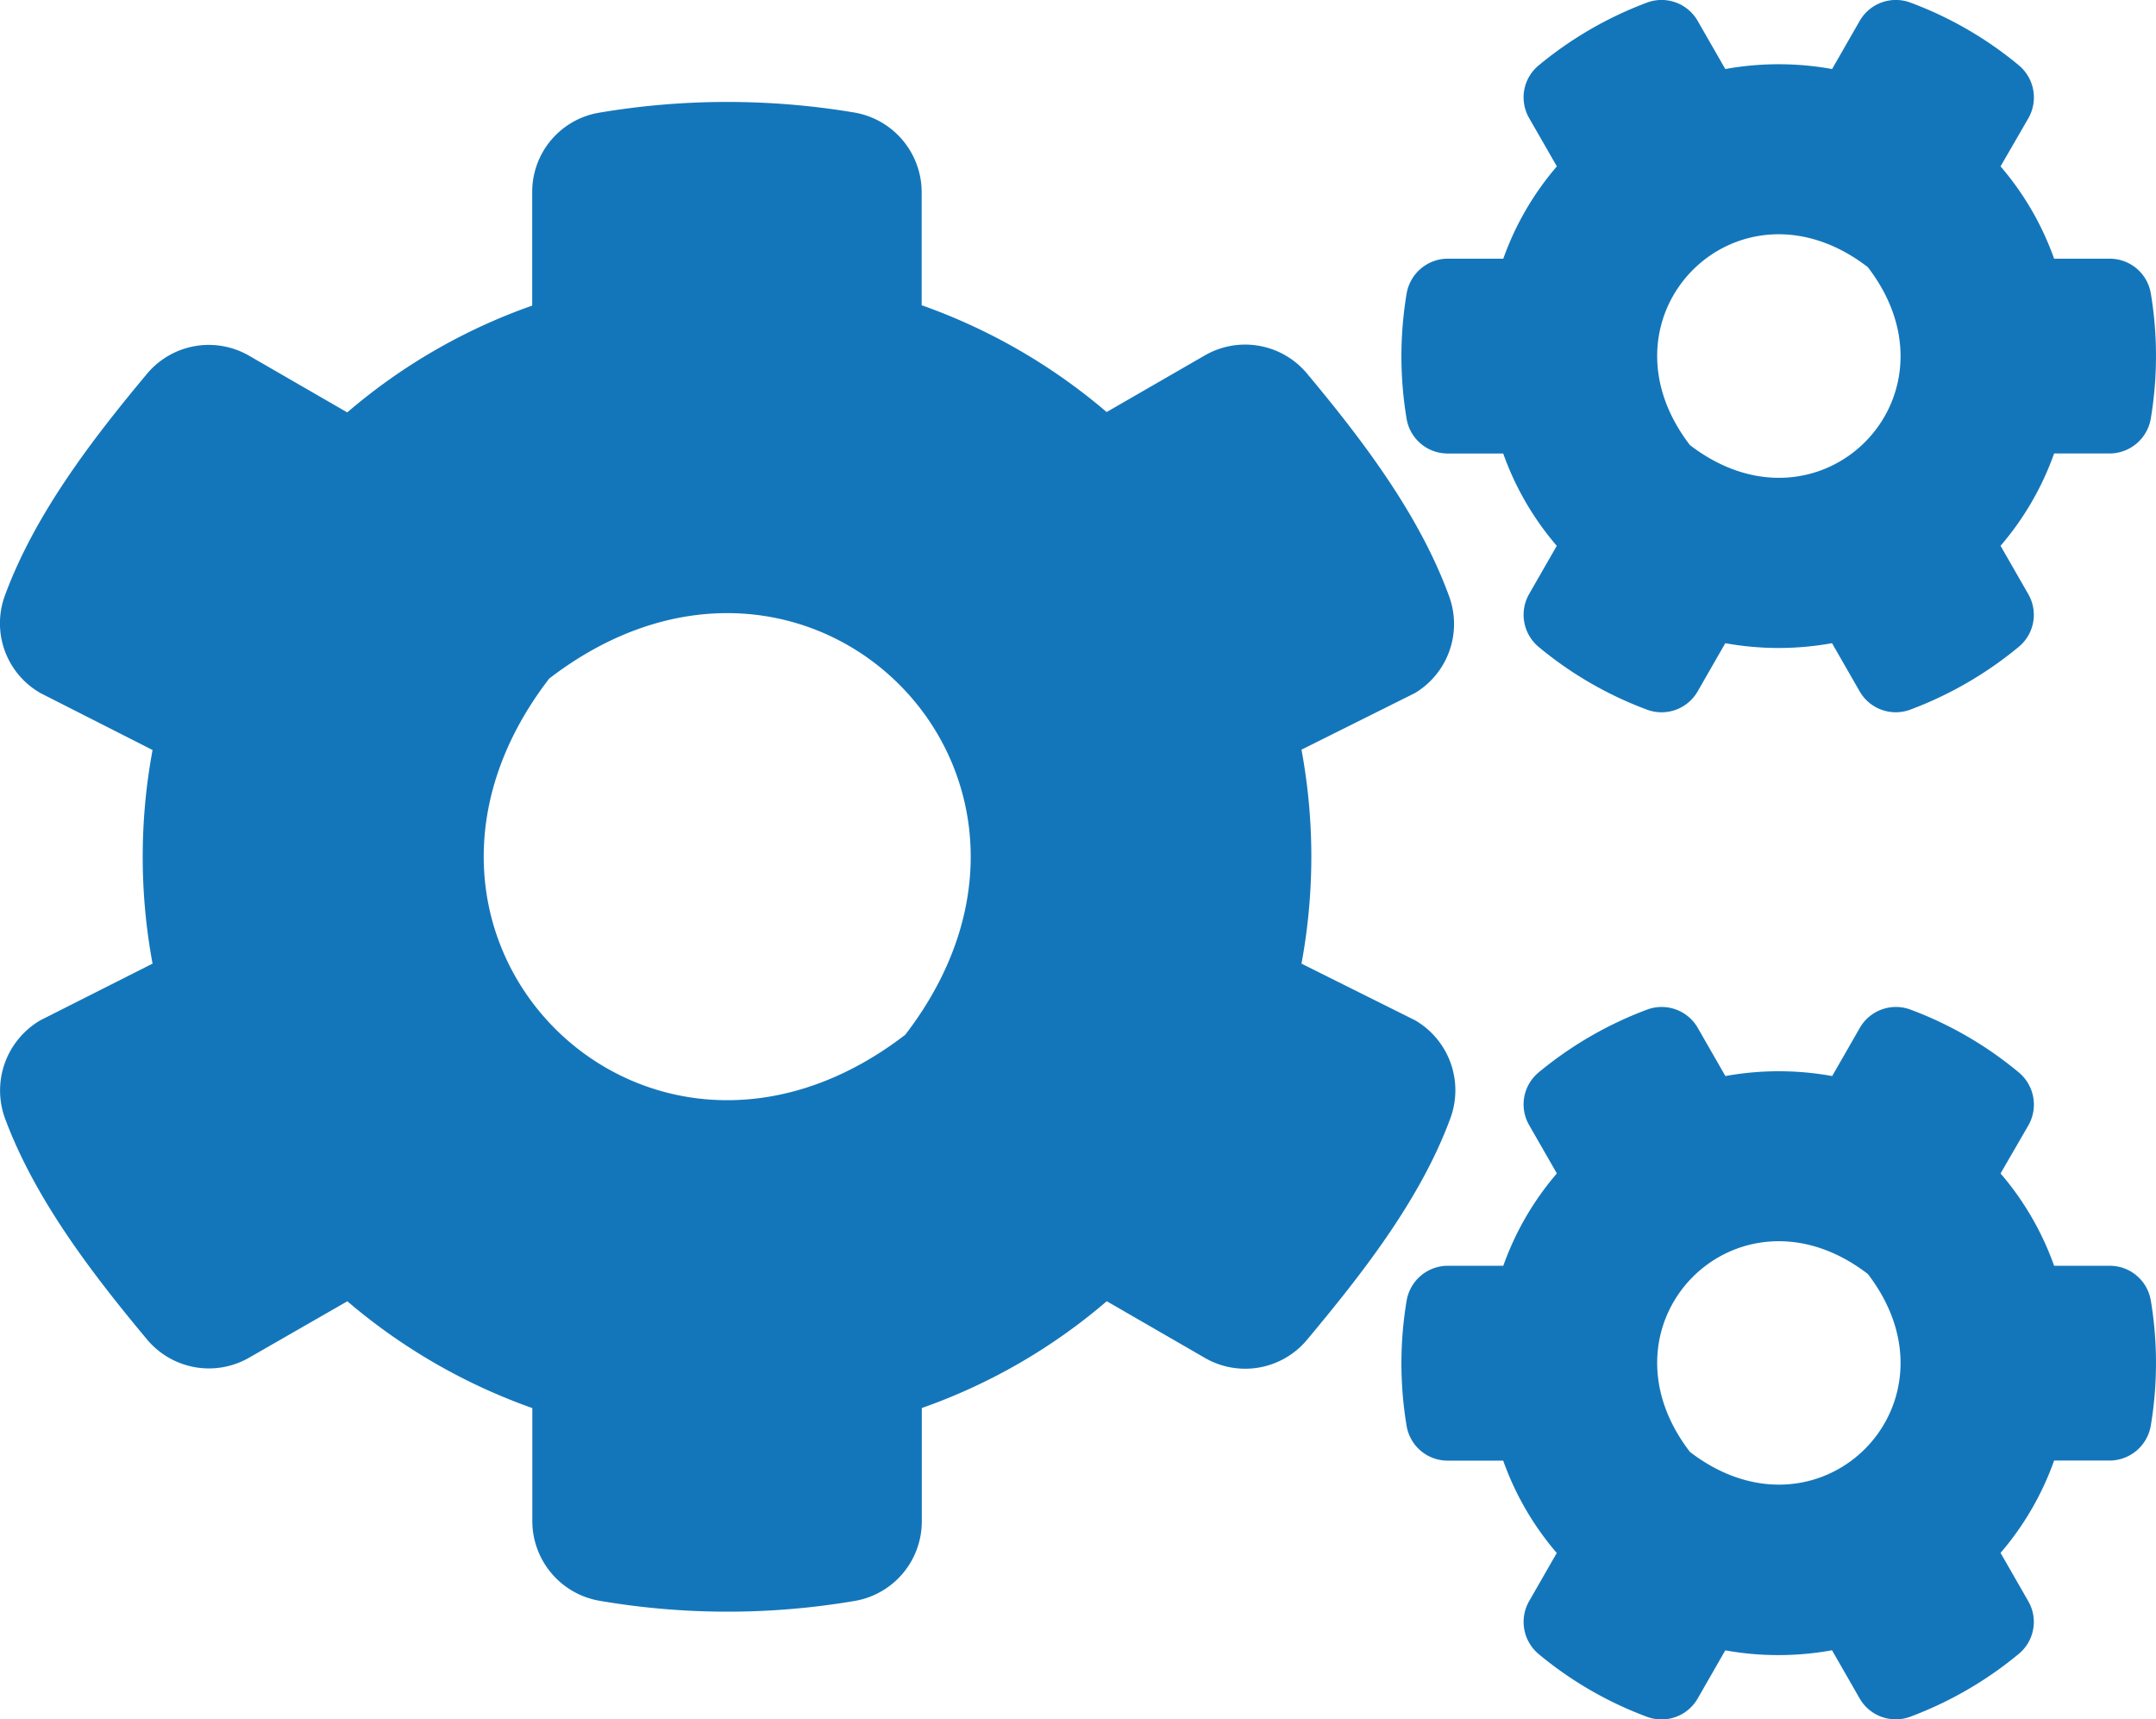 <svg xmlns="http://www.w3.org/2000/svg" width="90.57" height="72.218" viewBox="0 0 90.57 72.218">
  <path id="cogs-solid" d="M72.468,27.128l-1.161,2.024a1.749,1.749,0,0,1-2.137.764,15.639,15.639,0,0,1-4.543-2.632,1.758,1.758,0,0,1-.4-2.222l1.161-2.024a12.218,12.218,0,0,1-2.25-3.878H60.806A1.747,1.747,0,0,1,59.08,17.7a15.944,15.944,0,0,1,0-5.251,1.76,1.76,0,0,1,1.727-1.472h2.335A12.218,12.218,0,0,1,65.392,7.1L64.231,5.078a1.741,1.741,0,0,1,.4-2.222A15.826,15.826,0,0,1,69.17.224a1.749,1.749,0,0,1,2.137.764l1.161,2.024a12.576,12.576,0,0,1,4.486,0L78.115.988A1.749,1.749,0,0,1,80.252.224,15.639,15.639,0,0,1,84.8,2.856a1.758,1.758,0,0,1,.4,2.222L84.031,7.1a12.218,12.218,0,0,1,2.25,3.878h2.335a1.747,1.747,0,0,1,1.727,1.458,15.944,15.944,0,0,1,0,5.251,1.76,1.76,0,0,1-1.727,1.472H86.281a12.217,12.217,0,0,1-2.25,3.878l1.161,2.024a1.741,1.741,0,0,1-.4,2.222,15.826,15.826,0,0,1-4.543,2.632,1.749,1.749,0,0,1-2.137-.764l-1.161-2.024A12.576,12.576,0,0,1,72.468,27.128Zm-1.486-8.322c5.449,4.189,11.662-2.024,7.473-7.473C73.006,7.13,66.793,13.358,70.982,18.806ZM54.664,40.587l4.769,2.378a3.4,3.4,0,0,1,1.486,4.118c-1.26,3.425-3.736,6.567-6.029,9.312a3.383,3.383,0,0,1-4.288.75l-4.118-2.378a24.312,24.312,0,0,1-7.77,4.486V64.01a3.387,3.387,0,0,1-2.788,3.34,31.827,31.827,0,0,1-10.742,0,3.4,3.4,0,0,1-2.831-3.34V59.255a24.578,24.578,0,0,1-7.77-4.486l-4.118,2.364a3.386,3.386,0,0,1-4.288-.75C3.884,53.636,1.464,50.494.2,47.084A3.415,3.415,0,0,1,1.69,42.965L6.4,40.587a24.518,24.518,0,0,1,0-8.973L1.69,29.223A3.375,3.375,0,0,1,.2,25.118c1.26-3.425,3.68-6.567,5.972-9.312a3.383,3.383,0,0,1,4.288-.75l4.118,2.378a24.312,24.312,0,0,1,7.77-4.486V8.178a3.371,3.371,0,0,1,2.774-3.326,32.276,32.276,0,0,1,10.756-.014,3.4,3.4,0,0,1,2.831,3.34v4.755a24.578,24.578,0,0,1,7.77,4.486L50.6,15.042a3.386,3.386,0,0,1,4.288.75c2.293,2.746,4.7,5.888,5.958,9.312a3.383,3.383,0,0,1-1.415,4.118L54.664,31.6A24.6,24.6,0,0,1,54.664,40.587ZM38.02,43.574c8.378-10.9-4.062-23.338-14.959-14.959C14.682,39.512,27.123,51.952,38.02,43.574ZM72.468,69.431l-1.161,2.024a1.749,1.749,0,0,1-2.137.764,15.639,15.639,0,0,1-4.543-2.632,1.758,1.758,0,0,1-.4-2.222l1.161-2.024a12.218,12.218,0,0,1-2.25-3.878H60.806A1.747,1.747,0,0,1,59.08,60a15.944,15.944,0,0,1,0-5.251,1.76,1.76,0,0,1,1.727-1.472h2.335a12.218,12.218,0,0,1,2.25-3.878l-1.161-2.024a1.741,1.741,0,0,1,.4-2.222,15.826,15.826,0,0,1,4.543-2.632,1.749,1.749,0,0,1,2.137.764l1.161,2.024a12.576,12.576,0,0,1,4.486,0l1.161-2.024a1.749,1.749,0,0,1,2.137-.764A15.639,15.639,0,0,1,84.8,45.159a1.758,1.758,0,0,1,.4,2.222L84.031,49.4a12.218,12.218,0,0,1,2.25,3.878h2.335a1.747,1.747,0,0,1,1.727,1.458,15.944,15.944,0,0,1,0,5.251,1.76,1.76,0,0,1-1.727,1.472H86.281a12.217,12.217,0,0,1-2.25,3.878l1.161,2.024a1.741,1.741,0,0,1-.4,2.222,15.826,15.826,0,0,1-4.543,2.632,1.749,1.749,0,0,1-2.137-.764l-1.161-2.024A12.576,12.576,0,0,1,72.468,69.431Zm-1.486-8.336c5.449,4.189,11.662-2.024,7.473-7.473-5.449-4.189-11.662,2.024-7.473,7.473Z" transform="translate(0.009 -0.112)" fill="#1476ba"/>
</svg>
